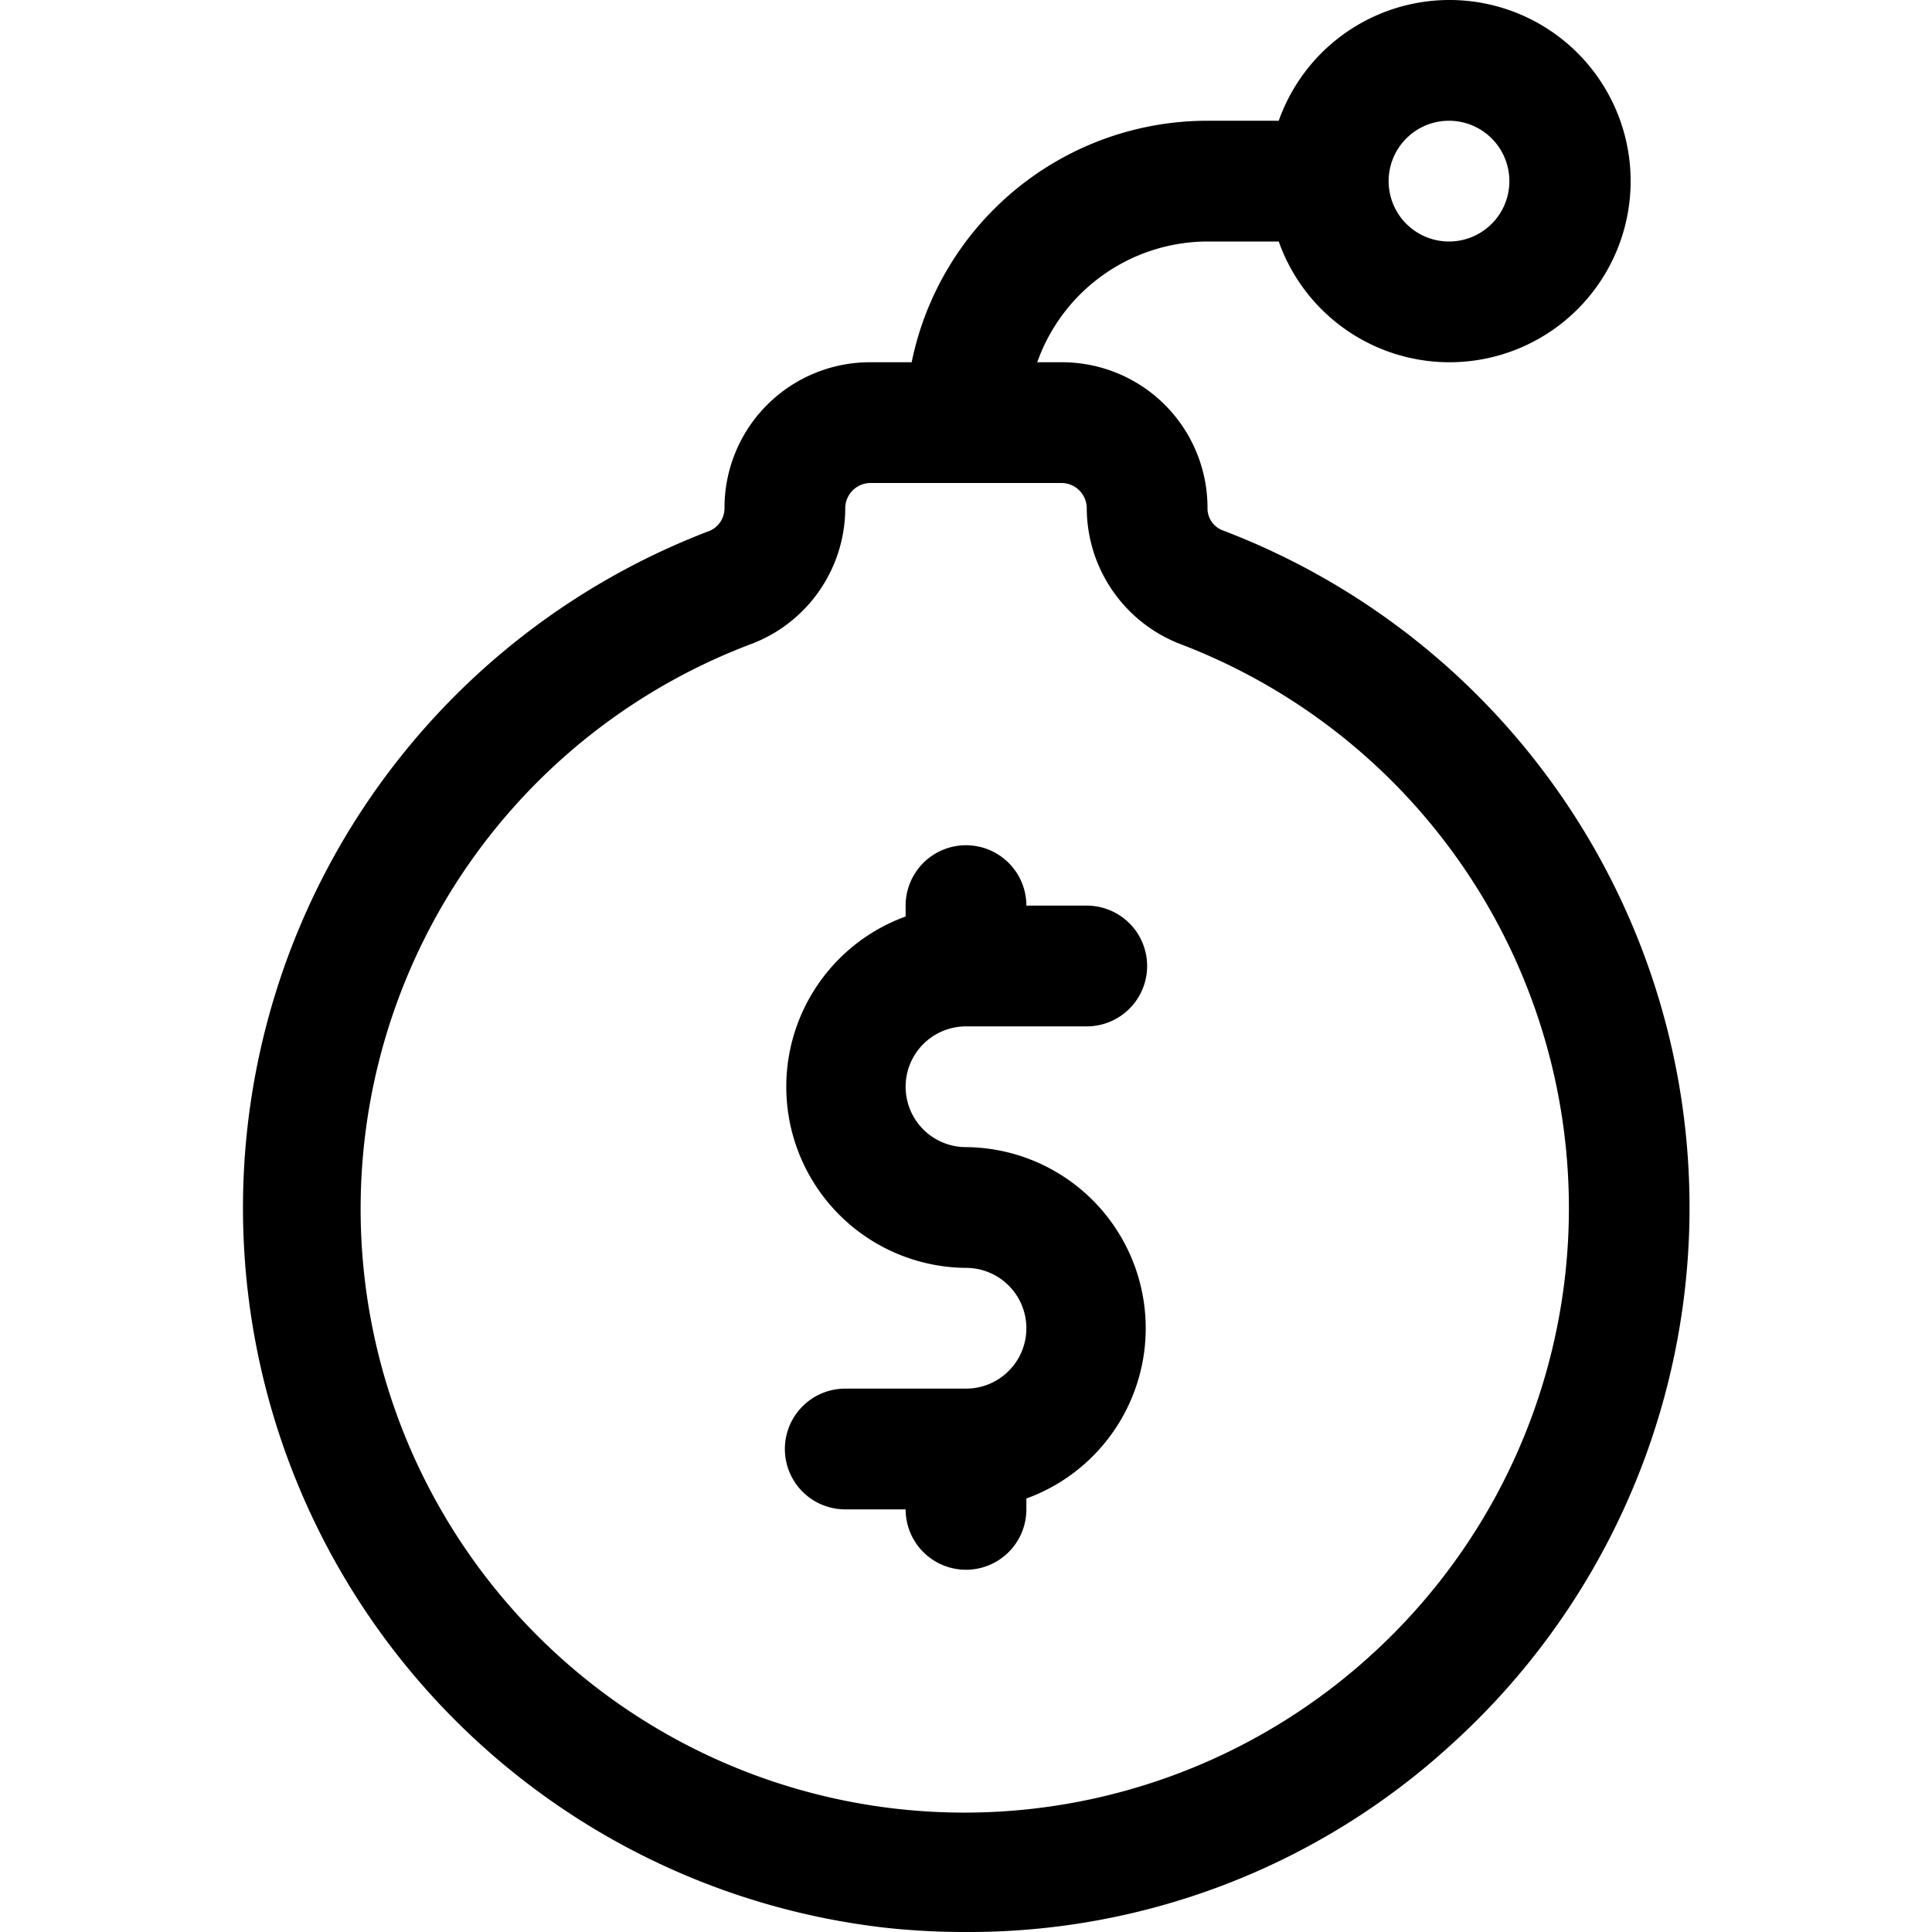 <?xml version="1.0" ?>
<!-- Uploaded to: SVG Repo, www.svgrepo.com, Generator: SVG Repo Mixer Tools -->
<svg fill="#000000" width="800px" height="800px" viewBox="0 0 32 32" xmlns="http://www.w3.org/2000/svg">
<g data-name="23. Bomb" id="_23._Bomb">
<path d="M20.24,8.78A.39.39,0,0,1,20,8.41,2.41,2.41,0,0,0,17.59,6h-.41A3,3,0,0,1,20,4h1.18a3,3,0,1,0,0-2H20a5,5,0,0,0-4.9,4h-.69A2.41,2.41,0,0,0,12,8.41a.41.41,0,0,1-.24.38,12,12,0,0,0,2.91,23.14A12.21,12.21,0,0,0,16,32a11.83,11.83,0,0,0,8-3.07A12,12,0,0,0,20.24,8.78ZM24,2a1,1,0,1,1-1,1A1,1,0,0,1,24,2ZM22.68,27.44A10,10,0,1,1,12.46,10.66,2.41,2.41,0,0,0,14,8.41.42.42,0,0,1,14.41,8h3.18a.42.42,0,0,1,.41.41,2.42,2.42,0,0,0,1.53,2.25,10,10,0,0,1,3.15,16.78Z"/>
<path d="M16,17h2a1,1,0,0,0,0-2H17a1,1,0,0,0-2,0v.18A3,3,0,0,0,16,21a1,1,0,0,1,0,2H14a1,1,0,0,0,0,2h1a1,1,0,0,0,2,0v-.18A3,3,0,0,0,16,19a1,1,0,0,1,0-2Z"/>
</g>
</svg>